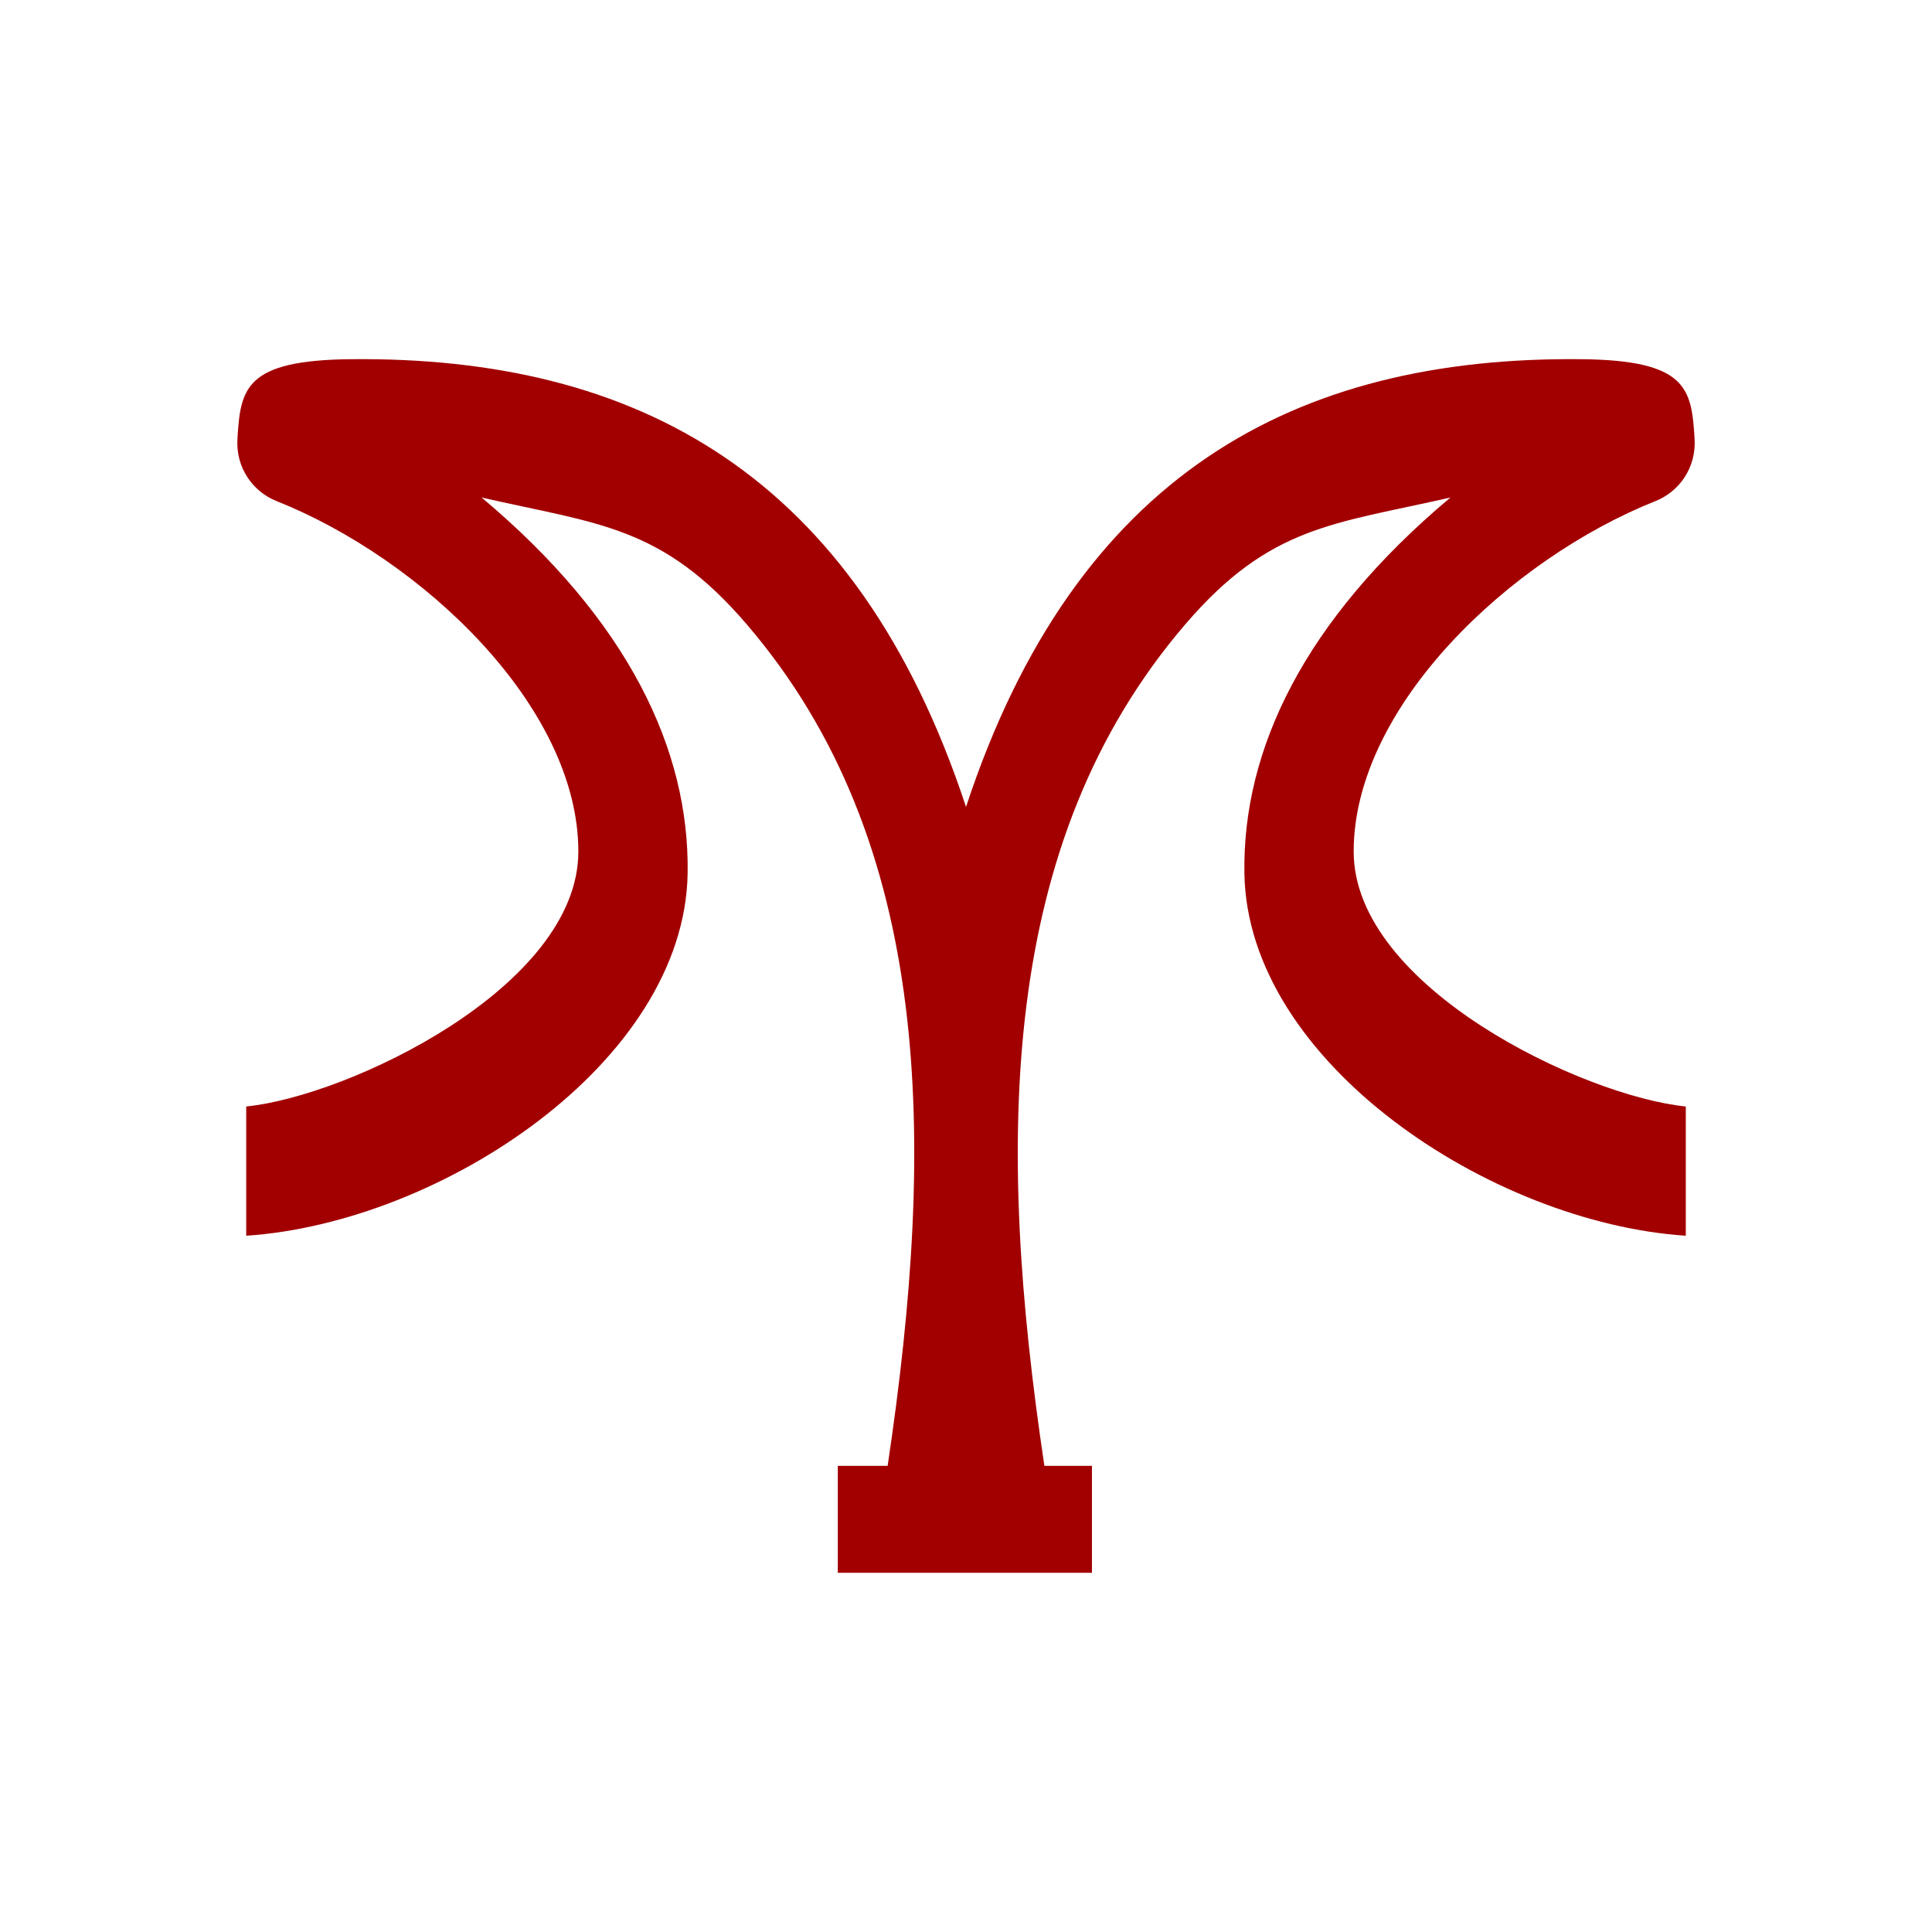 <?xml version="1.0" encoding="UTF-8" standalone="no"?>
<!-- Created with Inkscape (http://www.inkscape.org/) -->

<svg
   xmlns:dc="http://purl.org/dc/elements/1.1/"
   xmlns:cc="http://creativecommons.org/ns#"
   xmlns:rdf="http://www.w3.org/1999/02/22-rdf-syntax-ns#"
   xmlns:svg="http://www.w3.org/2000/svg"
   xmlns="http://www.w3.org/2000/svg"
   xmlns:sodipodi="http://sodipodi.sourceforge.net/DTD/sodipodi-0.dtd"
   xmlns:inkscape="http://www.inkscape.org/namespaces/inkscape"
   width="300"
   height="300"
   viewBox="0 0 79.375 79.375"
   version="1.1"
   id="svg8"
   inkscape:version="0.92.2 (5c3e80d, 2017-08-06)"
   sodipodi:docname="Arritarius.svg"
   inkscape:export-filename="C:\Users\irock\Desktop\Stuff\Images\Homestuck\ezodiac\01 Rust\Derse\Arritarius.png"
   inkscape:export-xdpi="320"
   inkscape:export-ydpi="320">
  <title
     id="title4591">Arritarius</title>
  <defs
     id="defs2" />
  <sodipodi:namedview
     id="base"
     pagecolor="#ffffff"
     bordercolor="#000000"
     borderopacity="1"
     inkscape:pageopacity="0"
     inkscape:pageshadow="2"
     inkscape:zoom="1.979899"
     inkscape:cx="135.09579"
     inkscape:cy="140.08416"
     inkscape:document-units="px"
     inkscape:current-layer="layer1"
     showgrid="false"
     inkscape:window-width="1259"
     inkscape:window-height="1008"
     inkscape:window-x="652"
     inkscape:window-y="0"
     inkscape:window-maximized="0"
     units="px"
     inkscape:pagecheckerboard="true"
     inkscape:showpageshadow="false" />
  <g
     inkscape:label="Layer 1"
     inkscape:groupmode="layer"
     id="layer1"
     transform="translate(-49.801,-75.207)">
    <path
       style="color:#000000;font-style:normal;font-variant:normal;font-weight:normal;font-stretch:normal;font-size:medium;line-height:normal;font-family:sans-serif;font-variant-ligatures:normal;font-variant-position:normal;font-variant-caps:normal;font-variant-numeric:normal;font-variant-alternates:normal;font-feature-settings:normal;text-indent:0;text-align:start;text-decoration:none;text-decoration-line:none;text-decoration-style:solid;text-decoration-color:#000000;letter-spacing:normal;word-spacing:normal;text-transform:none;writing-mode:lr-tb;direction:ltr;text-orientation:mixed;dominant-baseline:auto;baseline-shift:baseline;text-anchor:start;white-space:normal;shape-padding:0;clip-rule:nonzero;display:inline;overflow:visible;visibility:visible;opacity:1;isolation:auto;mix-blend-mode:normal;color-interpolation:sRGB;color-interpolation-filters:linearRGB;solid-color:#000000;solid-opacity:1;vector-effect:none;fill:#a20000;fill-opacity:1;fill-rule:nonzero;stroke:none;stroke-width:3.572;stroke-linecap:butt;stroke-linejoin:miter;stroke-miterlimit:4;stroke-dasharray:none;stroke-dashoffset:0;stroke-opacity:1;color-rendering:auto;image-rendering:auto;shape-rendering:auto;text-rendering:auto;enable-background:accumulate"
       d="m 64.2,89.964 c -4.351,0.045 -4.517,1.216 -4.644,3.265 -0.075,1.207 0.645,2.181 1.599,2.561 5.971,2.376 12.405,8.438 12.407,14.4 0.001,5.574 -9.455,10.058 -13.645,10.476 v 5.31 c 7.985,-0.527 18.008,-7.112 18.135,-14.885 0.083,-5.085 -2.451,-10.4 -8.465,-15.444 4.799,1.098 7.413,1.146 10.905,5.224 7.662,8.951 7.776,21.187 5.777,34.56 h -2.048 v 4.394 h 10.442 v -4.394 h -1.954 c -1.999,-13.373 -1.885,-25.61 5.777,-34.56 3.492,-4.079 6.106,-4.127 10.905,-5.224 -6.013,5.044 -8.548,10.359 -8.465,15.444 0.127,7.772 10.15,14.358 18.135,14.885 v -5.31 c -4.19,-0.418 -13.646,-4.902 -13.645,-10.476 0.002,-5.963 6.436,-12.024 12.407,-14.4 0.954,-0.38 1.674,-1.354 1.599,-2.561 -0.127,-2.05 -0.293,-3.22 -4.644,-3.265 C 103.021,89.842 93.993,94.684 89.489,108.359 84.985,94.684 75.957,89.842 64.2,89.964 Z"
       id="path2813"
       inkscape:connector-curvature="0" />
  </g>
</svg>
